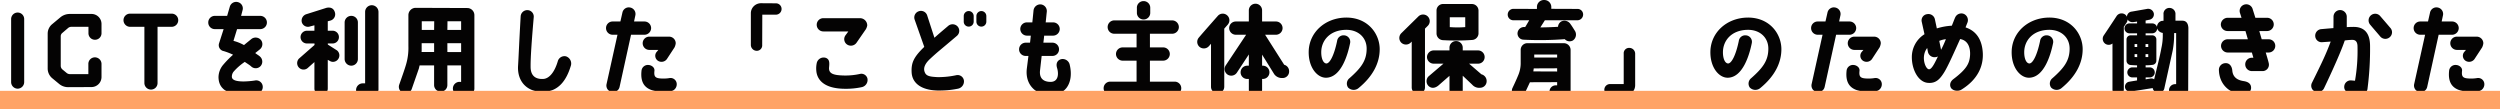 <svg xmlns="http://www.w3.org/2000/svg" width="946" height="41.37" viewBox="0 0 946 41.37">
  <g id="グループ_452" data-name="グループ 452" transform="translate(-234.5 -863.239)">
    <path id="パス_15411" data-name="パス 15411" d="M9.652-25.65a2.465,2.465,0,0,0-2.47-2.47,2.465,2.465,0,0,0-2.47,2.47V-1.824A2.5,2.5,0,0,0,7.182.684a2.5,2.5,0,0,0,2.47-2.508Zm17.176-1.938a5.521,5.521,0,0,0-3.458,1.254l-3.192,2.66a4.651,4.651,0,0,0-1.634,3.534V-6.916a4.791,4.791,0,0,0,1.634,3.572L22.8-1.178A5.3,5.3,0,0,0,26.3.114L35.112.076a3.811,3.811,0,0,0,3.8-3.8V-8.7a2.5,2.5,0,0,0-2.508-2.47,2.465,2.465,0,0,0-2.47,2.47v3.876H26.942A1.948,1.948,0,0,1,25.65-5.32L24.092-6.612a1.82,1.82,0,0,1-.608-1.33v-11.21a1.6,1.6,0,0,1,.646-1.292l2.09-1.786a1.948,1.948,0,0,1,1.292-.494h6.46v2.432a2.465,2.465,0,0,0,2.47,2.47,2.465,2.465,0,0,0,2.47-2.47v-3.5a3.787,3.787,0,0,0-3.8-3.8Zm20.406,2.356a2.5,2.5,0,0,0,2.47,2.508h5.434v21.28a2.5,2.5,0,0,0,2.508,2.47,2.465,2.465,0,0,0,2.47-2.47v-21.28h5.358a2.5,2.5,0,0,0,2.47-2.508,2.465,2.465,0,0,0-2.47-2.47H49.7A2.465,2.465,0,0,0,47.234-25.232ZM98.99-26.866H91.732l.532-2.052a2.447,2.447,0,0,0-1.634-3.116A2.5,2.5,0,0,0,87.476-30.4L86.45-26.866H81.814a2.482,2.482,0,0,0-2.508,2.508,2.482,2.482,0,0,0,2.508,2.508H85.12l-1.71,5.32a2.272,2.272,0,0,0,1.748,3,23.432,23.432,0,0,1,3.534,1.368,37.528,37.528,0,0,0-3.724,3.8,7.409,7.409,0,0,0-1.786,4.674C83.22-.38,85.044,2.888,92.72,2.926a45.26,45.26,0,0,0,4.94-.3,2.614,2.614,0,0,0,2.2-3.192,2.478,2.478,0,0,0-3-1.824,31.975,31.975,0,0,1-4.142.342c-3.192,0-4.484-.646-4.484-1.824a3,3,0,0,1,.646-1.862,21.214,21.214,0,0,1,4.256-3.724c.57.456,1.862,1.178,2.432,1.748a2.5,2.5,0,0,0,3.572-.19,2.546,2.546,0,0,0-.19-3.5c-.38-.418-1.482-1.026-1.862-1.406.532-.418,1.1-.874,1.672-1.33a2.543,2.543,0,0,0,.532-3.534,2.643,2.643,0,0,0-3.648-.456c-.95.8-1.938,1.558-2.812,2.318a16.8,16.8,0,0,0-3.99-1.6l1.368-4.446H98.99a2.506,2.506,0,0,0,2.508-2.508A2.506,2.506,0,0,0,98.99-26.866ZM143.678,1.216h.038v-29.6a2.538,2.538,0,0,0-2.546-2.508,2.53,2.53,0,0,0-2.508,2.508V-1.33h-.912a2.53,2.53,0,0,0-2.508,2.508,2.538,2.538,0,0,0,2.508,2.546h3.42A2.53,2.53,0,0,0,143.678,1.216Zm-10.26-28.082a2.506,2.506,0,0,0-2.508,2.508v13.794a2.538,2.538,0,0,0,2.508,2.546,2.514,2.514,0,0,0,2.508-2.546V-24.358A2.482,2.482,0,0,0,133.418-26.866Zm-19.76,16.15a2.454,2.454,0,0,0,0,3.458,2.408,2.408,0,0,0,3.42,0l2.394-2.128V.646a2.538,2.538,0,0,0,2.546,2.508A2.53,2.53,0,0,0,124.526.646V-10.222c.076.038,1.026.532,1.14.608a2.381,2.381,0,0,0,2.7-.76,2.42,2.42,0,0,0-.342-3.42L124.564-16l-.038-.418h1.824a2.384,2.384,0,0,0,2.394-2.394,2.393,2.393,0,0,0-2.394-2.432h-1.824v-3.572l.988-.266a2.461,2.461,0,0,0,1.71-3.116c-.38-1.33-1.406-2.09-3.192-1.71l-7.562,2.394a2.542,2.542,0,0,0-1.748,3.116,2.428,2.428,0,0,0,3.154,1.52l1.6-.418v2.052H116.66a2.425,2.425,0,0,0-2.432,2.432,2.417,2.417,0,0,0,2.432,2.394h2.85v.57Zm63.8-19.114s-19.38-.076-19.76-.076a2.779,2.779,0,0,0-2.66,2.7v11.78a22.165,22.165,0,0,1-.874,6.916c-.57,1.976-1.52,4.6-2.584,7.638a2.494,2.494,0,0,0,1.482,3.192,2.5,2.5,0,0,0,3.23-1.482l2.7-7.752c.114-.456.19-.836.3-1.216h5.472V-.684a2.53,2.53,0,0,0,2.508,2.508,2.506,2.506,0,0,0,2.508-2.508V-8.132h5.206v6.27l-.608-.038A2.53,2.53,0,0,0,171.874.608a2.514,2.514,0,0,0,2.508,2.546h3.078A2.538,2.538,0,0,0,180.006.646V-27.17A2.7,2.7,0,0,0,177.46-29.83ZM164.768-13.186h-4.75a4.129,4.129,0,0,0,.038-.684v-2.66h4.712Zm0-8.36h-4.674v-3.268h4.712C164.806-23.674,164.768-21.546,164.768-21.546Zm10.222,8.36c-1.71.076-5.206,0-5.206,0V-16.53h5.206Zm0-8.36h-5.206s.038-2.09.038-3.268h5.168ZM211.546-9.614c-1.33,4.408-3.382,6.46-5.4,6.612-2.926.19-4.864-1.14-4.864-4.56-.038-3.838.494-10.754,1.178-18.772a2.438,2.438,0,0,0-2.28-2.7,2.509,2.509,0,0,0-2.66,2.356c-.646,11.21-.722,14.554-.988,18.734-.342,5.966,3.458,9.918,9.424,9.842s8.93-4.56,10.488-9.69a2.862,2.862,0,0,0-1.786-3.762A2.618,2.618,0,0,0,211.546-9.614ZM231.952,1.938a2.519,2.519,0,0,0,3-1.938l4.332-19.722h5.054a2.538,2.538,0,0,0,2.546-2.508,2.514,2.514,0,0,0-2.546-2.508h-3.914l.494-2.318a2.481,2.481,0,0,0-1.938-2.964,2.463,2.463,0,0,0-2.964,1.938l-.76,3.344h-2.926a2.482,2.482,0,0,0-2.508,2.508,2.506,2.506,0,0,0,2.508,2.508h1.824l-4.142,18.7A2.491,2.491,0,0,0,231.952,1.938ZM253.65-19H246.2a2.5,2.5,0,0,0-2.508,2.47,2.514,2.514,0,0,0,2.508,2.546h3.42l-.76.912a2.273,2.273,0,0,0,.722,3.268,2.507,2.507,0,0,0,3.42-.95l2.736-4.18a4.708,4.708,0,0,0,.456-1.558A2.514,2.514,0,0,0,253.65-19Zm.608,20.672a2.673,2.673,0,0,0,2.318-2.812,2.341,2.341,0,0,0-2.85-2.166,14.338,14.338,0,0,1-3.382.114c-2.014-.152-2.432-.874-2.2-2.926.114-1.33-1.254-2.128-2.28-2.166a2.411,2.411,0,0,0-2.622,2.242c-.532,5.092,1.786,7.372,6.65,7.828A18.292,18.292,0,0,0,254.258,1.672Zm32.528-15.314a2.052,2.052,0,0,0,2.128-2.2s.038-10.07.038-11.476h5.168a2.157,2.157,0,0,0,2.128-2.166,2.125,2.125,0,0,0-2.128-2.128l-5.662-.038a3.885,3.885,0,0,0-2.736,1.14,3.785,3.785,0,0,0-1.1,2.736v11.932A2.249,2.249,0,0,0,286.786-13.642Zm25.27-7.334h9.462l-1.064,1.444a2.451,2.451,0,0,0,.57,3.5,2.6,2.6,0,0,0,3.572-.646l3.572-5.168a4.65,4.65,0,0,0,.494-1.368,2.736,2.736,0,0,0-2.7-2.774H312.056a2.482,2.482,0,0,0-2.508,2.508A2.506,2.506,0,0,0,312.056-20.976ZM320,.722a28.508,28.508,0,0,0,6.726-.646,2.789,2.789,0,0,0,2.014-3.23,2.366,2.366,0,0,0-2.964-1.71,25.567,25.567,0,0,1-5.662.57c-4.1-.076-6.118-.608-5.89-3.078.19-1.9.152-3-1.14-3.572a2.67,2.67,0,0,0-3.5,1.824,9.7,9.7,0,0,0-.19,3.04C309.586-3.61,311.258.608,320,.722Zm25.46-6.27c.114,3.04,2.2,6.65,9.728,6.954a35.531,35.531,0,0,0,7.828-.722,2.819,2.819,0,0,0,2.242-3,2.407,2.407,0,0,0-2.774-2.128,32.14,32.14,0,0,1-7.106.76c-3.534-.152-4.6-.532-5.092-2.28-.38-1.482.456-3.04,2.128-4.6,3.154-2.926,3-2.622,10.184-8.74a2.484,2.484,0,0,0,.266-3.534,2.561,2.561,0,0,0-3.572-.228c-2.964,2.508-4.028,3.42-5.206,4.484l-2.736-8.436a2.468,2.468,0,0,0-3.154-1.6,2.468,2.468,0,0,0-1.6,3.154l3.648,10.336C346.066-11.134,345.306-8.93,345.458-5.548ZM367.042-28.69a1.9,1.9,0,0,0-1.862,1.9v2.09a1.873,1.873,0,0,0,1.862,1.9,1.882,1.882,0,0,0,1.9-1.9v-2.09A1.906,1.906,0,0,0,367.042-28.69Zm4.788,0a1.9,1.9,0,0,0-1.862,1.9v2.09a1.873,1.873,0,0,0,1.862,1.9,1.882,1.882,0,0,0,1.9-1.9v-2.09A1.906,1.906,0,0,0,371.83-28.69Zm16.8,11.97a2.506,2.506,0,0,0-2.508,2.508,2.482,2.482,0,0,0,2.508,2.508h1.026l-.608,4.826c-.76,6.5,3.99,10.3,9.576,9.994A7.168,7.168,0,0,0,404.092.342c1.634-2.166,1.976-5.32,1.216-8.588a2.743,2.743,0,0,0-3.23-2.242c-1.33.342-2.128,1.482-1.6,3.268.76,2.508.38,5.168-2.166,5.32-1.6.076-4.75-.3-4.256-4.408l.608-5.4h4.066a2.482,2.482,0,0,0,2.508-2.508,2.506,2.506,0,0,0-2.508-2.508h-3.42c.114-.874.228-1.748.3-2.66H399a2.53,2.53,0,0,0,2.508-2.508A2.506,2.506,0,0,0,399-24.4h-2.812c.152-1.33.266-2.66.418-4.028a2.522,2.522,0,0,0-2.242-2.774,2.578,2.578,0,0,0-2.774,2.28c-.152,1.558-.3,3.04-.456,4.522h-2.052a2.506,2.506,0,0,0-2.508,2.508,2.53,2.53,0,0,0,2.508,2.508h1.482c-.114.912-.19,1.824-.3,2.66Zm32,14.744A2.482,2.482,0,0,0,418.114.532a2.506,2.506,0,0,0,2.508,2.508H444.98A2.506,2.506,0,0,0,447.488.532a2.482,2.482,0,0,0-2.508-2.508h-9.348V-9.918h5.016a2.53,2.53,0,0,0,2.508-2.508,2.506,2.506,0,0,0-2.508-2.508h-5.016V-20.1h8.436a2.53,2.53,0,0,0,2.508-2.508,2.538,2.538,0,0,0-2.508-2.546H422.142a2.514,2.514,0,0,0-2.508,2.546,2.506,2.506,0,0,0,2.508,2.508h8.436v5.168h-5.244a2.514,2.514,0,0,0-2.546,2.508,2.538,2.538,0,0,0,2.546,2.508h5.244v7.942Zm10.07-27.968v1.938a2.514,2.514,0,0,0,2.546,2.508,2.506,2.506,0,0,0,2.508-2.508v-1.938a2.506,2.506,0,0,0-2.508-2.508A2.514,2.514,0,0,0,430.692-29.944Zm27.284,14.516c.266-.3.494-.608.76-.874V-.038a2.506,2.506,0,0,0,2.508,2.508,2.53,2.53,0,0,0,2.508-2.508v-22l1.33-1.52a2.484,2.484,0,0,0-.266-3.534,2.487,2.487,0,0,0-3.534.266s-5.776,6.536-7.144,8.17a2.487,2.487,0,0,0,.266,3.534A2.568,2.568,0,0,0,457.976-15.428ZM486.438-8.36l-7.22-11.362h4.1a2.53,2.53,0,0,0,2.508-2.508,2.506,2.506,0,0,0-2.508-2.508h-5.244v-4.218a2.506,2.506,0,0,0-2.508-2.508,2.53,2.53,0,0,0-2.508,2.508v4.218h-4.9a2.514,2.514,0,0,0-2.546,2.508,2.538,2.538,0,0,0,2.546,2.508h3.876l-7.714,11.59a2.514,2.514,0,0,0,.722,3.5,2.558,2.558,0,0,0,3.5-.76l4.522-6.878v4.256h-.608a2.506,2.506,0,0,0-2.508,2.508A2.482,2.482,0,0,0,472.454-3h.608V1.14a2.53,2.53,0,0,0,2.508,2.508,2.506,2.506,0,0,0,2.508-2.508V-3h.266a2.482,2.482,0,0,0,2.508-2.508,2.506,2.506,0,0,0-2.508-2.508h-.266V-12.2l4.6,7.41a3.585,3.585,0,0,0,2.7,1.444h.494A2.451,2.451,0,0,0,488.3-5.89,2.5,2.5,0,0,0,486.438-8.36Zm24.738,5.054a2.607,2.607,0,0,0-.57,3.534,2.907,2.907,0,0,0,3.838.342c5.776-4.674,8.132-9.842,8.132-14.82,0-5.814-4.446-12.084-12.882-11.97-7.79.152-13.832,5.586-13.984,12.844-.114,6.042,3.23,9.918,6.536,9.918,5.776-.038,8.284-8.816,9.158-13.224a2.444,2.444,0,0,0-2.242-2.812,2.449,2.449,0,0,0-2.7,2.128c-1.14,5.51-2.812,8.588-4.1,8.512-1.178-.114-1.938-1.938-1.9-4.408.076-4.294,3.23-8.208,9.31-8.322,4.826-.076,7.942,3.078,7.866,7.258C517.6-9.842,515.47-7.106,511.176-3.306Zm23.1-13.414.418-.418V.19A2.482,2.482,0,0,0,537.206,2.7,2.506,2.506,0,0,0,539.714.19V-22.04l1.026-1.026a2.49,2.49,0,0,0,.038-3.572,2.523,2.523,0,0,0-3.572,0l-6.422,6.308a2.523,2.523,0,0,0-.076,3.572A2.558,2.558,0,0,0,534.28-16.72Zm23.18-14.63H546.668a2.453,2.453,0,0,0-2.584,2.508v8.664a2.555,2.555,0,0,0,2.508,2.508,84.673,84.673,0,0,0,10.868-.076,2.542,2.542,0,0,0,2.508-2.432v-8.664A2.506,2.506,0,0,0,557.46-31.35Zm-2.508,8.74a37.585,37.585,0,0,1-5.852,0v-3.724h5.852ZM561.07-4.75,556.4-8.778h3.382a2.482,2.482,0,0,0,2.508-2.508,2.506,2.506,0,0,0-2.508-2.508H554V-14.82a2.506,2.506,0,0,0-2.508-2.508,2.482,2.482,0,0,0-2.508,2.508v1.026H543.02a2.563,2.563,0,0,0-2.546,2.508,2.538,2.538,0,0,0,2.546,2.508h3.686l-5.662,4.826a2.568,2.568,0,0,0,0,3.61c1.026.95,2.356.95,3.724-.152l4.218-3.686V1.292A2.506,2.506,0,0,0,551.494,3.8,2.53,2.53,0,0,0,554,1.292v-5.51l3.572,3.382A3.508,3.508,0,0,0,559.816.342h.76a2.482,2.482,0,0,0,2.47-2.546A2.612,2.612,0,0,0,561.07-4.75ZM589.152-.57a2.327,2.327,0,0,0-2.318,2.318,2.32,2.32,0,0,0,2.318,2.28h3.572a2.537,2.537,0,0,0,2.09-2.508v-15.5a2.579,2.579,0,0,0-2.584-2.546H578.474a2.514,2.514,0,0,0-2.546,2.508V-8.74A11.777,11.777,0,0,1,574.864-4.1c-.494,1.254-1.748,3.914-2.09,4.636A2.493,2.493,0,0,0,574.218,3.8a2.446,2.446,0,0,0,3.23-1.33l1.976-4.218,10.3-.038V-.57Zm-8.094-11.666h8.664v1.14h-8.664Zm-.342,6.384c.038-.38.114-.76.152-1.14l8.854-.038v1.216Zm4.1-27.018a2.652,2.652,0,0,0-2.736,2.47v.912l-8.892-.038a2.173,2.173,0,0,0-2.166,2.2,2.133,2.133,0,0,0,2.166,2.128h5.966s-1.482,2.584-1.558,2.584a2.481,2.481,0,0,0-2.85,2.128,2.344,2.344,0,0,0,2.09,2.622,122.829,122.829,0,0,0,15.77-.19,2.49,2.49,0,0,0,3.078.494,2.689,2.689,0,0,0,.8-3.572c-1.14-1.824-1.14-1.824-1.71-2.622a2.714,2.714,0,0,0-3.5-.988,2.506,2.506,0,0,0-1.216,2.014c-1.824.114-4.522.228-6.688.228l1.71-2.7h12.35a2.182,2.182,0,0,0,2.128-2.166,2.1,2.1,0,0,0-2.128-2.128l-9.918-.038v-.8A2.654,2.654,0,0,0,584.82-32.87Zm32.224,18.126a2.021,2.021,0,0,0-2.128,2.166V-1.064h-5.168a2.157,2.157,0,0,0-2.166,2.128,2.165,2.165,0,0,0,2.166,2.166h5.662a3.761,3.761,0,0,0,2.7-1.1,3.885,3.885,0,0,0,1.14-2.736v-11.97A2.2,2.2,0,0,0,617.044-14.744ZM663.176-3.306a2.607,2.607,0,0,0-.57,3.534,2.907,2.907,0,0,0,3.838.342c5.776-4.674,8.132-9.842,8.132-14.82,0-5.814-4.446-12.084-12.882-11.97-7.79.152-13.832,5.586-13.984,12.844-.114,6.042,3.23,9.918,6.536,9.918,5.776-.038,8.284-8.816,9.158-13.224a2.444,2.444,0,0,0-2.242-2.812,2.449,2.449,0,0,0-2.7,2.128c-1.14,5.51-2.812,8.588-4.1,8.512-1.178-.114-1.938-1.938-1.9-4.408.076-4.294,3.23-8.208,9.31-8.322,4.826-.076,7.942,3.078,7.866,7.258C669.6-9.842,667.47-7.106,663.176-3.306Zm24.776,5.244a2.519,2.519,0,0,0,3-1.938l4.332-19.722h5.054a2.538,2.538,0,0,0,2.546-2.508,2.514,2.514,0,0,0-2.546-2.508h-3.914l.494-2.318a2.481,2.481,0,0,0-1.938-2.964,2.463,2.463,0,0,0-2.964,1.938l-.76,3.344h-2.926a2.482,2.482,0,0,0-2.508,2.508,2.506,2.506,0,0,0,2.508,2.508h1.824l-4.142,18.7A2.491,2.491,0,0,0,687.952,1.938ZM709.65-19H702.2a2.5,2.5,0,0,0-2.508,2.47,2.514,2.514,0,0,0,2.508,2.546h3.42l-.76.912a2.273,2.273,0,0,0,.722,3.268,2.508,2.508,0,0,0,3.42-.95l2.736-4.18a4.707,4.707,0,0,0,.456-1.558A2.514,2.514,0,0,0,709.65-19Zm.608,20.672a2.673,2.673,0,0,0,2.318-2.812,2.341,2.341,0,0,0-2.85-2.166,14.338,14.338,0,0,1-3.382.114c-2.014-.152-2.432-.874-2.2-2.926.114-1.33-1.254-2.128-2.28-2.166a2.411,2.411,0,0,0-2.622,2.242c-.532,5.092,1.786,7.372,6.65,7.828A18.292,18.292,0,0,0,710.258,1.672ZM744.268-22.5c.3-.8.456-1.178.684-1.748a2.572,2.572,0,0,0-1.292-3.344,2.555,2.555,0,0,0-3.306,1.292c-.342.722-.912,2.318-1.292,3.154a23.435,23.435,0,0,0-5.662,1.026l-.722-3.382a2.5,2.5,0,0,0-2.926-2.014,2.375,2.375,0,0,0-2.052,2.964l1.026,4.636a10.191,10.191,0,0,0-4.788,8.7c0,4.636,2.394,9.348,6,9.69,3.04.3,4.56-1.33,6.156-3.838,1.482-2.318,3.99-8.018,6.118-12.73,3,.494,3.914,3.268,3.762,6.08-.19,3.04-1.178,5.206-6.27,9.044-1.52,1.14-1.52,2.66-.8,3.572a3.085,3.085,0,0,0,3.838.418c6.08-3.762,8.284-8.778,8.056-13.756C750.538-17.784,748.41-21.128,744.268-22.5ZM730.474-6.65c-1.064,0-2.2-2.546-1.938-4.978a5.99,5.99,0,0,1,1.216-3.078l.266,1.444a2.573,2.573,0,0,0,3.116,1.976,2.076,2.076,0,0,0,.684-.228C732.792-9.424,731.576-6.688,730.474-6.65ZM735-14.022l-.684-3.382a9.774,9.774,0,0,1,2.508-.646A38.972,38.972,0,0,1,735-14.022Zm42.18,10.716a2.607,2.607,0,0,0-.57,3.534,2.907,2.907,0,0,0,3.838.342c5.776-4.674,8.132-9.842,8.132-14.82,0-5.814-4.446-12.084-12.882-11.97-7.79.152-13.832,5.586-13.984,12.844-.114,6.042,3.23,9.918,6.536,9.918,5.776-.038,8.284-8.816,9.158-13.224a2.444,2.444,0,0,0-2.242-2.812,2.449,2.449,0,0,0-2.7,2.128c-1.14,5.51-2.812,8.588-4.1,8.512-1.178-.114-1.938-1.938-1.9-4.408.076-4.294,3.23-8.208,9.31-8.322,4.826-.076,7.942,3.078,7.866,7.258C783.6-9.842,781.47-7.106,777.176-3.306Zm49.1-21.736h-2.584V-27.4a2.277,2.277,0,0,0-2.2-2.47,2.218,2.218,0,0,0-2.318,2.47V-25c-.076,0-.608.038-.684.038a2.361,2.361,0,0,0-1.786,2.28,1.881,1.881,0,0,0-1.786-1.33H812.4v-1.1l1.292-.266a2.077,2.077,0,0,0,1.824-2.356,2.192,2.192,0,0,0-2.66-1.748l-5.624.988a2.026,2.026,0,0,0-1.9,1.976,1.977,1.977,0,0,0-.76-.912,2.267,2.267,0,0,0-3.154.646l-1.368,2.09c-1.14,1.71-2.014,3.078-3.5,5.244a2.306,2.306,0,0,0,.608,3.154,2.281,2.281,0,0,0,2.7-.114V1.026a2.147,2.147,0,1,0,4.294,0v-23.75l1.064-1.6a2.134,2.134,0,0,0,.342-1.178,2.247,2.247,0,0,0,2.28.988l1.33-.19v.684h-2.85a1.882,1.882,0,0,0-1.9,1.9,1.874,1.874,0,0,0,1.9,1.862h2.85v.76h-2.394a1.542,1.542,0,0,0-1.6,1.52v8.056a1.625,1.625,0,0,0,1.406,1.634c.76.076,1.634.114,2.584.152v.76h-1.786a1.906,1.906,0,0,0-1.9,1.9,1.906,1.906,0,0,0,1.9,1.9h1.786v1.14l-3,.494A1.914,1.914,0,0,0,804.612.228a1.865,1.865,0,0,0,2.166,1.558L814.834.494a.54.54,0,0,0,.228-.076,2.363,2.363,0,0,0,1.786,1.862,2.209,2.209,0,0,0,2.66-1.824l3.116-14.1a32.4,32.4,0,0,0,.57-6.08v-.646h.76V-1.026h-.38a2.3,2.3,0,0,0-2.318,2.318,2.3,2.3,0,0,0,2.318,2.318h2.736c1.178,0,2.2-.684,2.2-2.622l.076-23.332C828.476-24.206,827.64-25.042,826.272-25.042Zm-13.908,8.854h1.026v1.1h-1.026Zm-3.154,4.94a8.589,8.589,0,0,0-.988-.038v-1.1h.988Zm0-3.838h-.988v-1.1h.988Zm3.154,2.7h1.026v1.1h-1.026Zm5.966-2.128c-.57,3.192-1.9,8.246-2.7,11.666a1.853,1.853,0,0,0-1.406-.3l-1.824.3v-.722H814a1.9,1.9,0,0,0,1.862-1.9A1.9,1.9,0,0,0,814-7.372h-1.6v-.8a15.88,15.88,0,0,0,2.546-.152,1.592,1.592,0,0,0,1.52-1.6v-8.056a1.542,1.542,0,0,0-1.6-1.52H812.4v-.76h2.508a1.865,1.865,0,0,0,1.862-1.862,2.562,2.562,0,0,0,2.128,1.71v.532A21.821,21.821,0,0,1,818.33-14.516Zm25.042-6.612h6.8l.912,3.116h-7.6A2.514,2.514,0,0,0,840.94-15.5,2.538,2.538,0,0,0,843.486-13h9.12l.57,1.976h-.57A2.488,2.488,0,0,0,850.1-8.474a2.53,2.53,0,0,0,2.508,2.508h3.99a2.415,2.415,0,0,0,2.432-2.812C858.914-9.538,857.85-13,857.85-13h1.1A2.506,2.506,0,0,0,861.46-15.5a2.482,2.482,0,0,0-2.508-2.508H856.33l-.912-3.116h2.964a2.53,2.53,0,0,0,2.508-2.508,2.506,2.506,0,0,0-2.508-2.508h-4.446l-1.026-3.268a2.5,2.5,0,0,0-3.078-1.748,2.5,2.5,0,0,0-1.748,3.116l.608,1.9h-5.168a2.614,2.614,0,0,0-2.66,2.508A2.53,2.53,0,0,0,843.372-21.128ZM849.11,2.926A2.72,2.72,0,0,0,852.3.646c.19-2.128-1.6-2.66-2.926-2.85-2.584-.418-3.99-1.71-4.18-4.028-.114-1.368-.912-2.85-2.622-2.736a2.51,2.51,0,0,0-2.432,2.7C840.294-1.33,843.676,2.432,849.11,2.926Zm27.4-1.14a2.618,2.618,0,0,0,3.42-1.292s5.928-12.312,7.828-18.05a23.941,23.941,0,0,1,2.774-.228c1.444-.038,2.052.874,2.052,2.584a66.2,66.2,0,0,1-.95,12.882l-1.292-.114a2.447,2.447,0,0,0-2.774,2.2c-.152,1.368.76,2.356,2.28,2.774l3.724.342A2.471,2.471,0,0,0,896.382.57a115.959,115.959,0,0,0,.95-15.846c.038-5.206-2.28-7.524-6.536-7.41-1.254,0-1.254.038-2.28.076v-3.952a2.547,2.547,0,0,0-2.584-2.508,2.524,2.524,0,0,0-2.432,2.546v.076c0,1.368,0,3.116-.038,4.218-1.6.114-4.56.38-4.56.38a2.492,2.492,0,0,0-2.318,2.7,2.421,2.421,0,0,0,2.66,2.242l3.192-.228c-1.748,4.674-3.116,7.562-7.106,15.618A2.42,2.42,0,0,0,876.508,1.786Zm24.624-28.614a2.479,2.479,0,0,0-3.534-.19,2.515,2.515,0,0,0-.19,3.534c1.14,1.368,2.508,2.926,3.762,4.408a2.523,2.523,0,0,0,3.534.342,2.456,2.456,0,0,0,.342-3.534C903.754-23.788,902.348-25.422,901.132-26.828Zm14.82,28.766a2.519,2.519,0,0,0,3-1.938l4.332-19.722h5.054a2.538,2.538,0,0,0,2.546-2.508,2.514,2.514,0,0,0-2.546-2.508h-3.914l.494-2.318a2.481,2.481,0,0,0-1.938-2.964,2.463,2.463,0,0,0-2.964,1.938l-.76,3.344h-2.926a2.482,2.482,0,0,0-2.508,2.508,2.506,2.506,0,0,0,2.508,2.508h1.824l-4.142,18.7A2.491,2.491,0,0,0,915.952,1.938ZM937.65-19H930.2a2.5,2.5,0,0,0-2.508,2.47,2.514,2.514,0,0,0,2.508,2.546h3.42l-.76.912a2.273,2.273,0,0,0,.722,3.268,2.508,2.508,0,0,0,3.42-.95l2.736-4.18a4.707,4.707,0,0,0,.456-1.558A2.514,2.514,0,0,0,937.65-19Zm.608,20.672a2.673,2.673,0,0,0,2.318-2.812,2.341,2.341,0,0,0-2.85-2.166,14.338,14.338,0,0,1-3.382.114c-2.014-.152-2.432-.874-2.2-2.926.114-1.33-1.254-2.128-2.28-2.166a2.411,2.411,0,0,0-2.622,2.242c-.532,5.092,1.786,7.372,6.65,7.828A18.292,18.292,0,0,0,938.258,1.672Z" transform="translate(234 896.109)" fill="#040303"/>
    <line id="線_85" data-name="線 85" x2="946" transform="translate(234.5 901.109)" fill="none" stroke="#ffa366" stroke-width="7"/>
  </g>
</svg>
